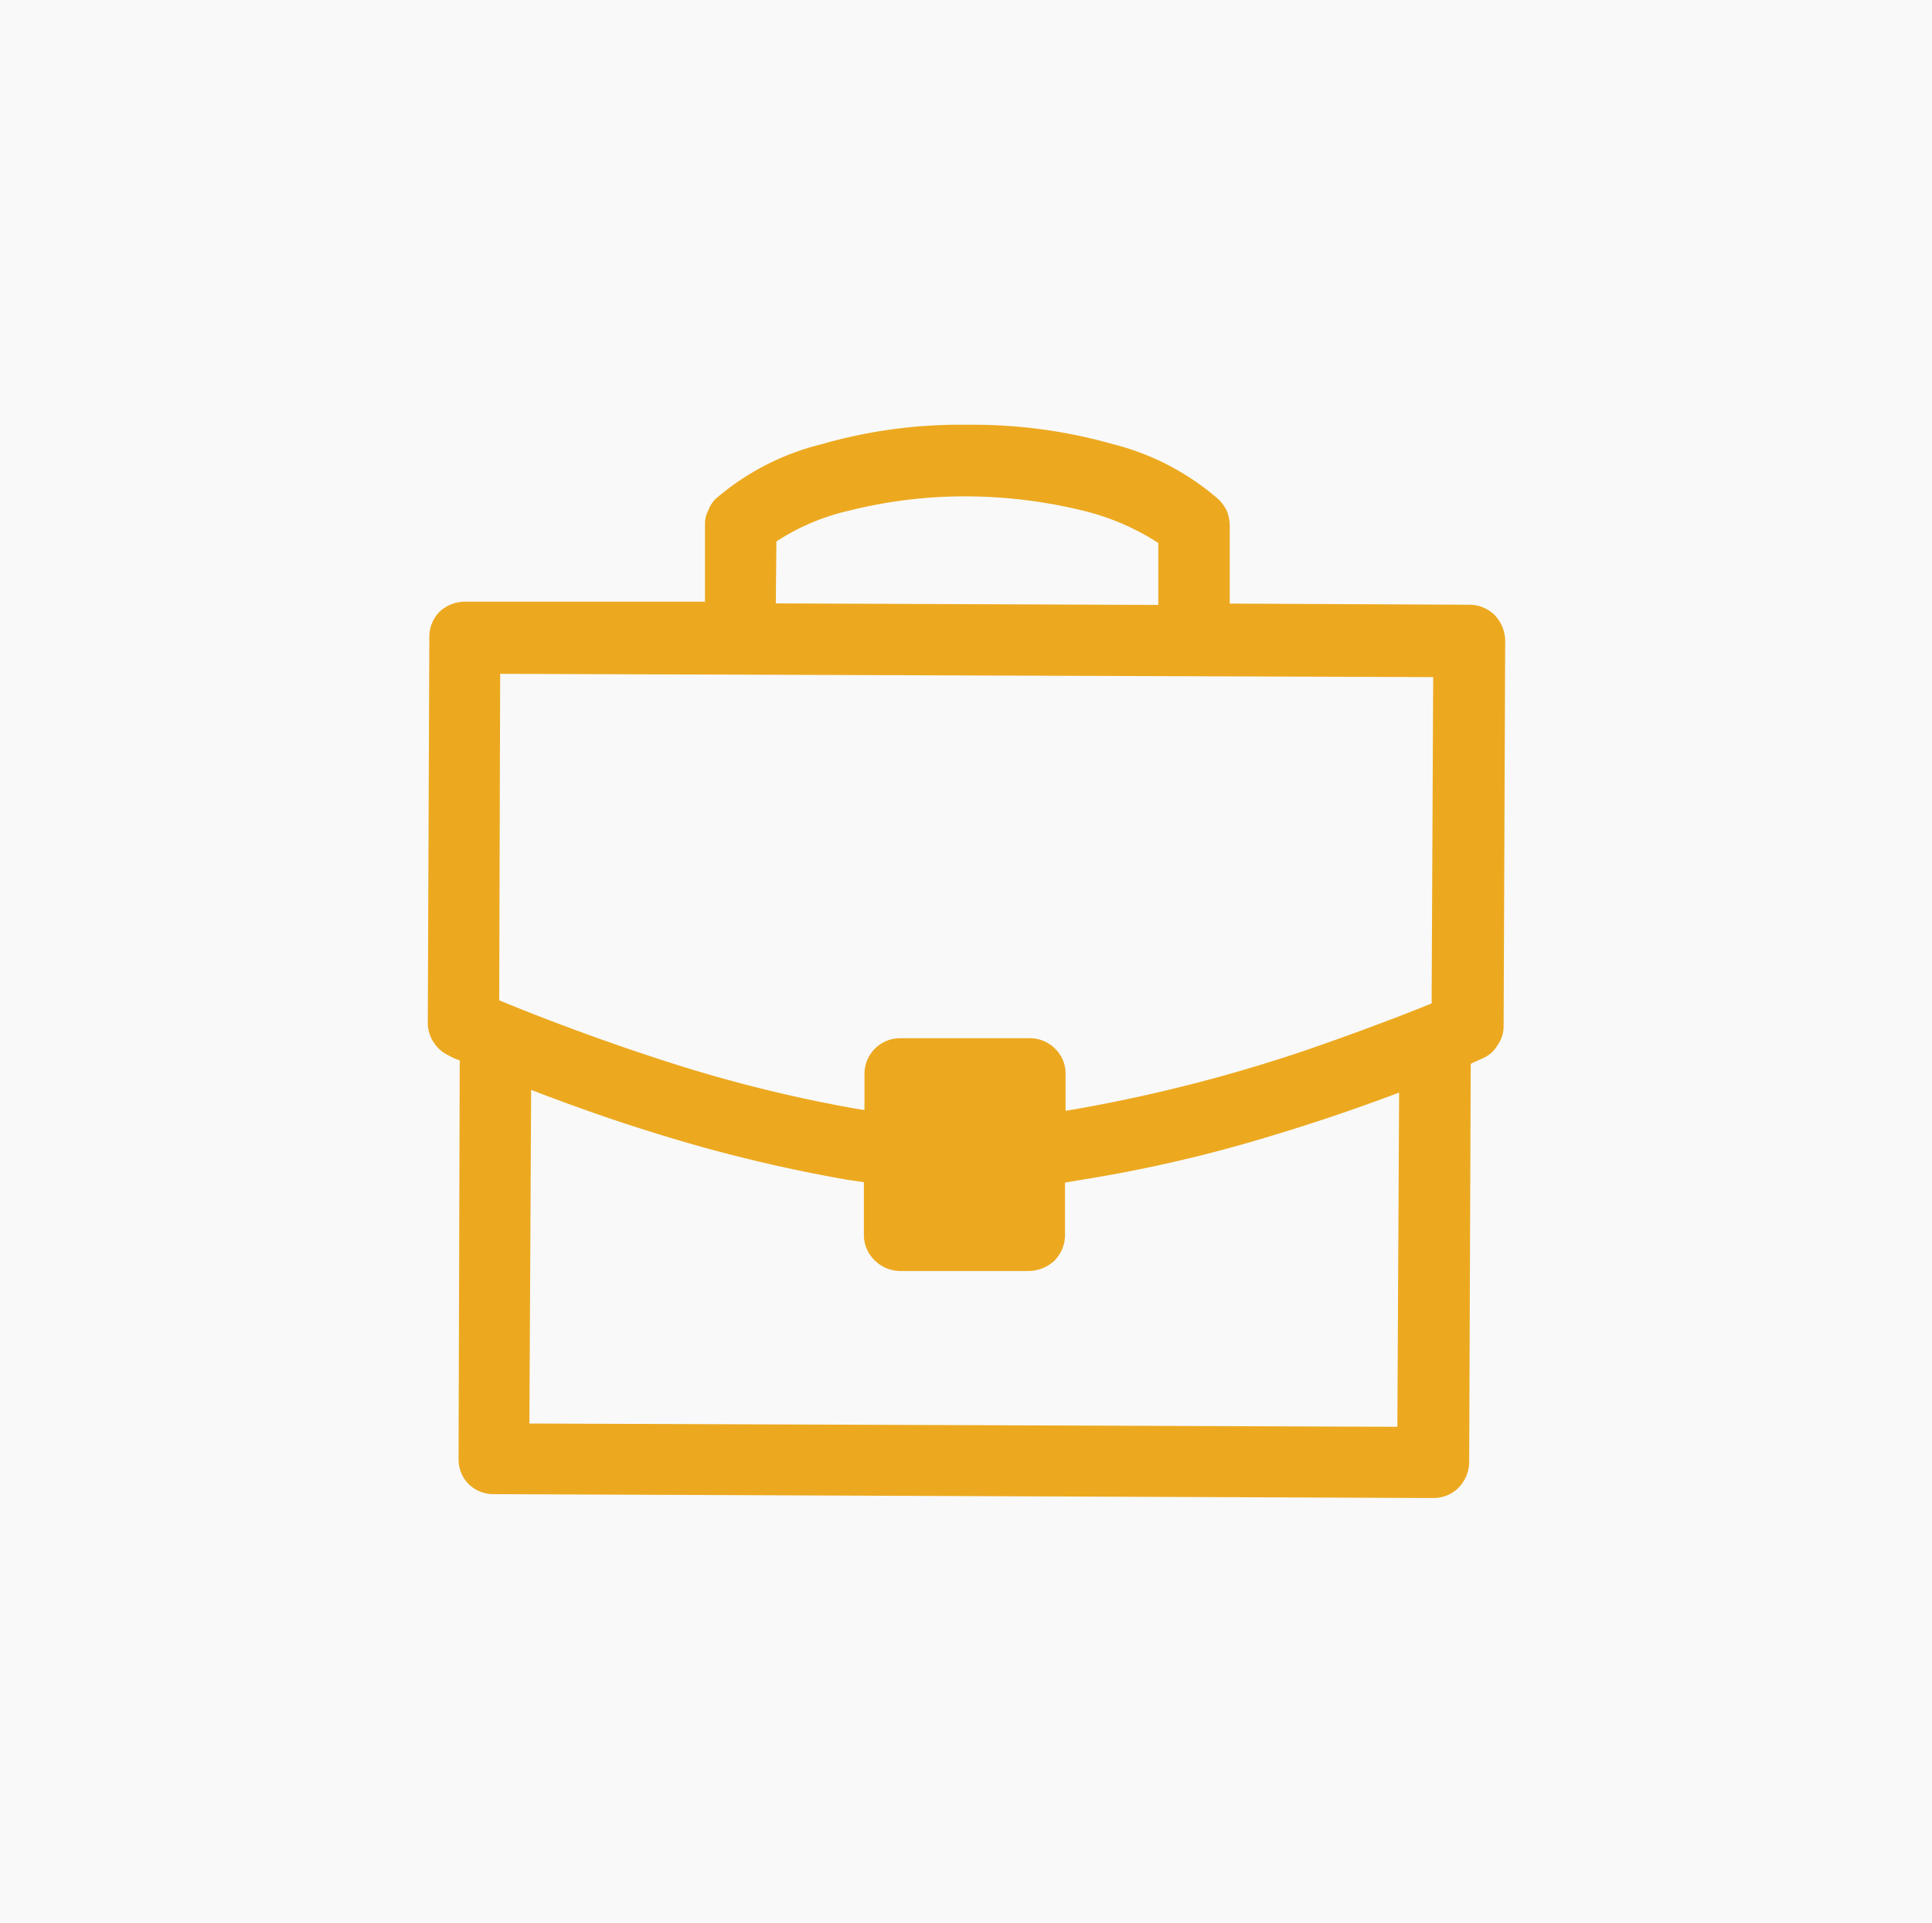 <svg id="a7a99c4c-4760-425f-a841-1e24dc693c9e" data-name="Layer 1" xmlns="http://www.w3.org/2000/svg" viewBox="0 0 99.81 99.38"><defs><style>.be84c84f-aca3-4558-9351-0ba41253c671{fill:#f9f9fa;}.e1a37186-7ef1-4203-b9e7-790be490369d{fill:#eca920;}</style></defs><title>SwingEyewear_OndeEstamos_Representantes</title><rect class="be84c84f-aca3-4558-9351-0ba41253c671" width="99.81" height="99.38"/><path class="e1a37186-7ef1-4203-b9e7-790be490369d" d="M193.45,415.87l44.84.17.09-17.27c-1.83.69-4.08,1.48-6.55,2.22a72.66,72.66,0,0,1-9.88,2.29l-.83.14v2.72h0a1.9,1.9,0,0,1-.54,1.31,2,2,0,0,1-1.31.54h0l-6.69,0a1.9,1.9,0,0,1-1.31-.57,1.81,1.81,0,0,1-.54-1.3v-2.72l-.82-.12a78.31,78.31,0,0,1-9.85-2.38c-2.48-.76-4.73-1.58-6.52-2.27Zm27.7-16.16.49-.08a80.64,80.64,0,0,0,11.78-3c2.91-1,5.33-1.93,6.64-2.47l.08-16.86-48.2-.17L191.89,394c1.71.71,5.24,2.1,9.42,3.41a73.41,73.41,0,0,0,8.94,2.18l.51.08v-1.87a1.84,1.84,0,0,1,1.85-1.84l6.69,0a1.84,1.84,0,0,1,1.31.54,1.81,1.81,0,0,1,.54,1.3Zm20.93-2.38L242,417.88a1.94,1.94,0,0,1-.54,1.3h0a1.84,1.84,0,0,1-1.31.54l-48.54-.2a1.84,1.84,0,0,1-1.31-.53,1.81,1.81,0,0,1-.51-1.31l.06-20.58a2.36,2.36,0,0,1-.57-.25v0a1.87,1.87,0,0,1-1.08-1.71l.08-19.92a1.84,1.84,0,0,1,.54-1.31,1.94,1.94,0,0,1,1.31-.51h0l12.39,0v-4a1.46,1.46,0,0,1,.17-.71,1.58,1.58,0,0,1,.4-.62h0a13.25,13.25,0,0,1,5.47-2.81,25.83,25.83,0,0,1,7.52-1,26.43,26.43,0,0,1,7.51,1,13.22,13.22,0,0,1,5.47,2.86h0a2.26,2.26,0,0,1,.42.59,2.08,2.08,0,0,1,.15.74c0,1.36,0,2.69,0,4.05l12.38.06a1.84,1.84,0,0,1,1.31.54,1.94,1.94,0,0,1,.54,1.3l-.08,19.93a1.7,1.7,0,0,1-.32,1h0a1.63,1.63,0,0,1-.79.68h0l-.57.26Zm-35.9-23.84,19.76.08v-3.2a12.56,12.56,0,0,0-3.76-1.64,25.74,25.74,0,0,0-6.09-.77,24.46,24.46,0,0,0-6.13.74,11.49,11.49,0,0,0-3.75,1.59Z" transform="translate(-166.1 -342.31)"/></svg>